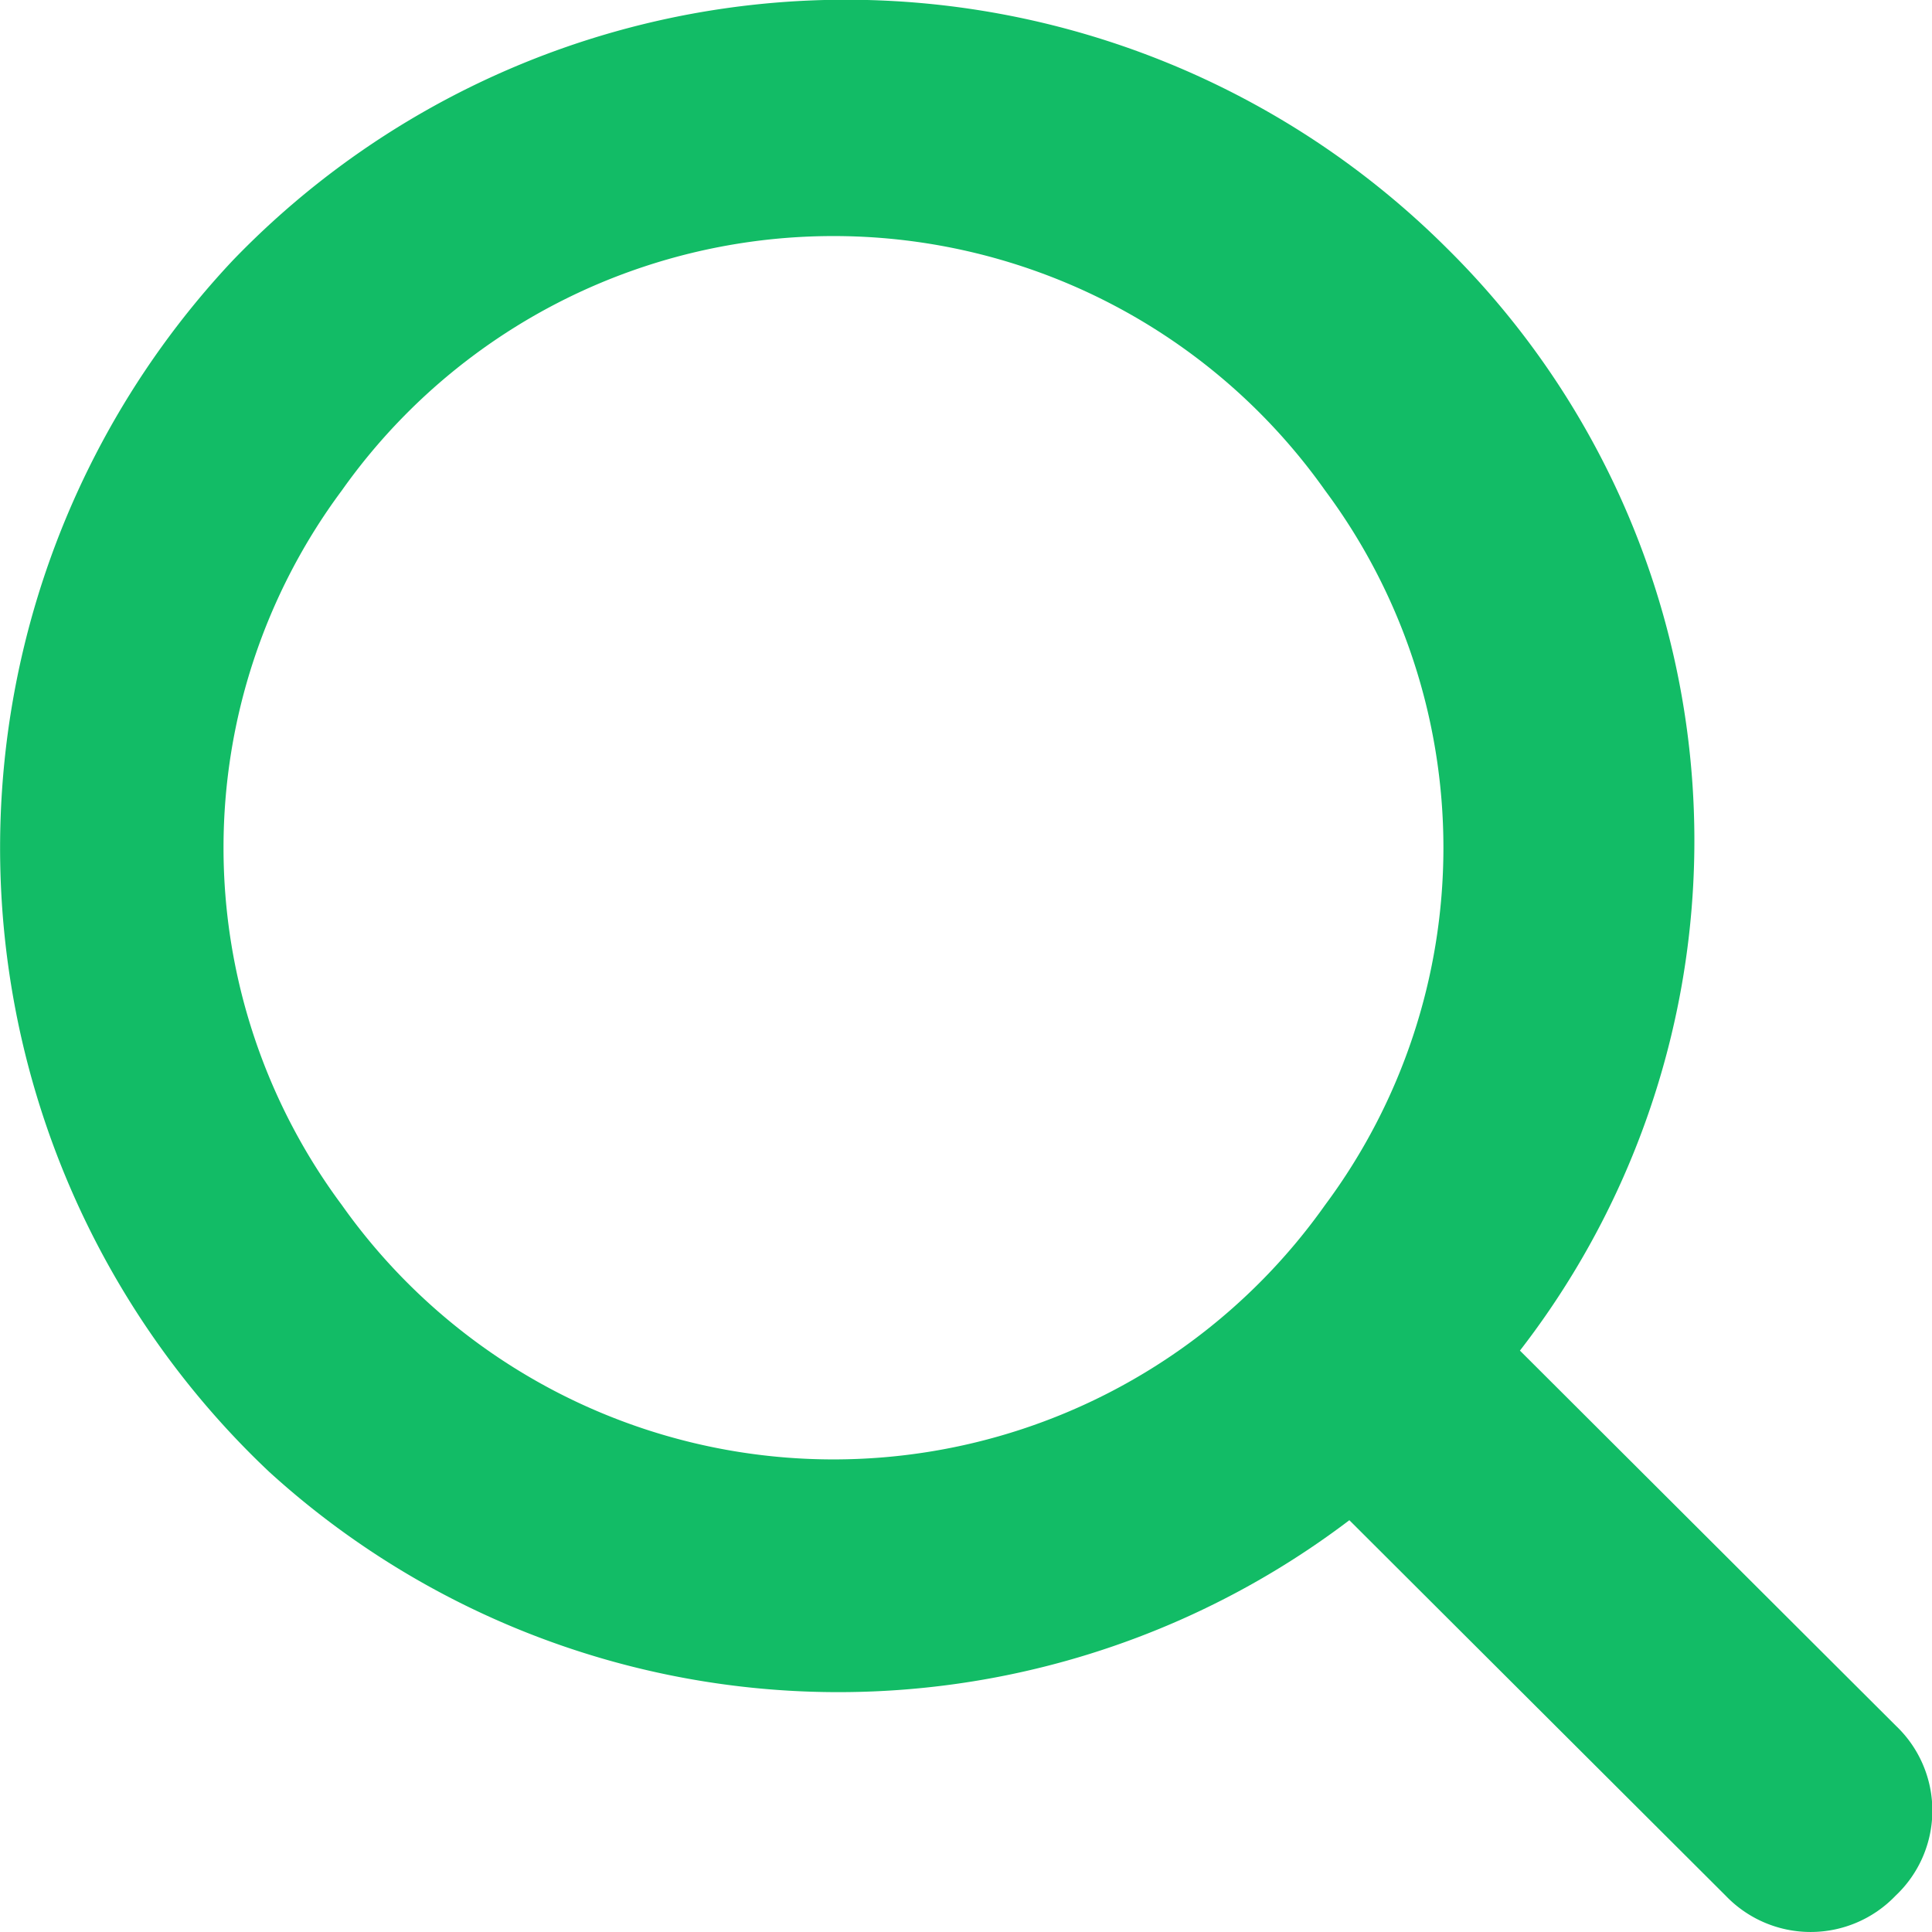 <svg xmlns="http://www.w3.org/2000/svg" width="20" height="20" viewBox="0 0 14 14">
  <path id="nav_icon_search" d="M13.814,13.783a.852.852,0,0,1-1.231,0L9.856,11.062a6.126,6.126,0,0,1-7.828-.351,6.217,6.217,0,0,1-.264-8.777,6.168,6.168,0,0,1,8.8-.088,6.034,6.034,0,0,1,.528,7.987l2.727,2.721A.847.847,0,0,1,13.814,13.783ZM9.68,3.6a4.364,4.364,0,0,0-7.125,0,4.338,4.338,0,0,0,0,5.178,4.364,4.364,0,0,0,7.125,0A4.337,4.337,0,0,0,9.68,3.6Z" transform="translate(-0.078 -0.046)" fill="#12bc66"/>
</svg>
